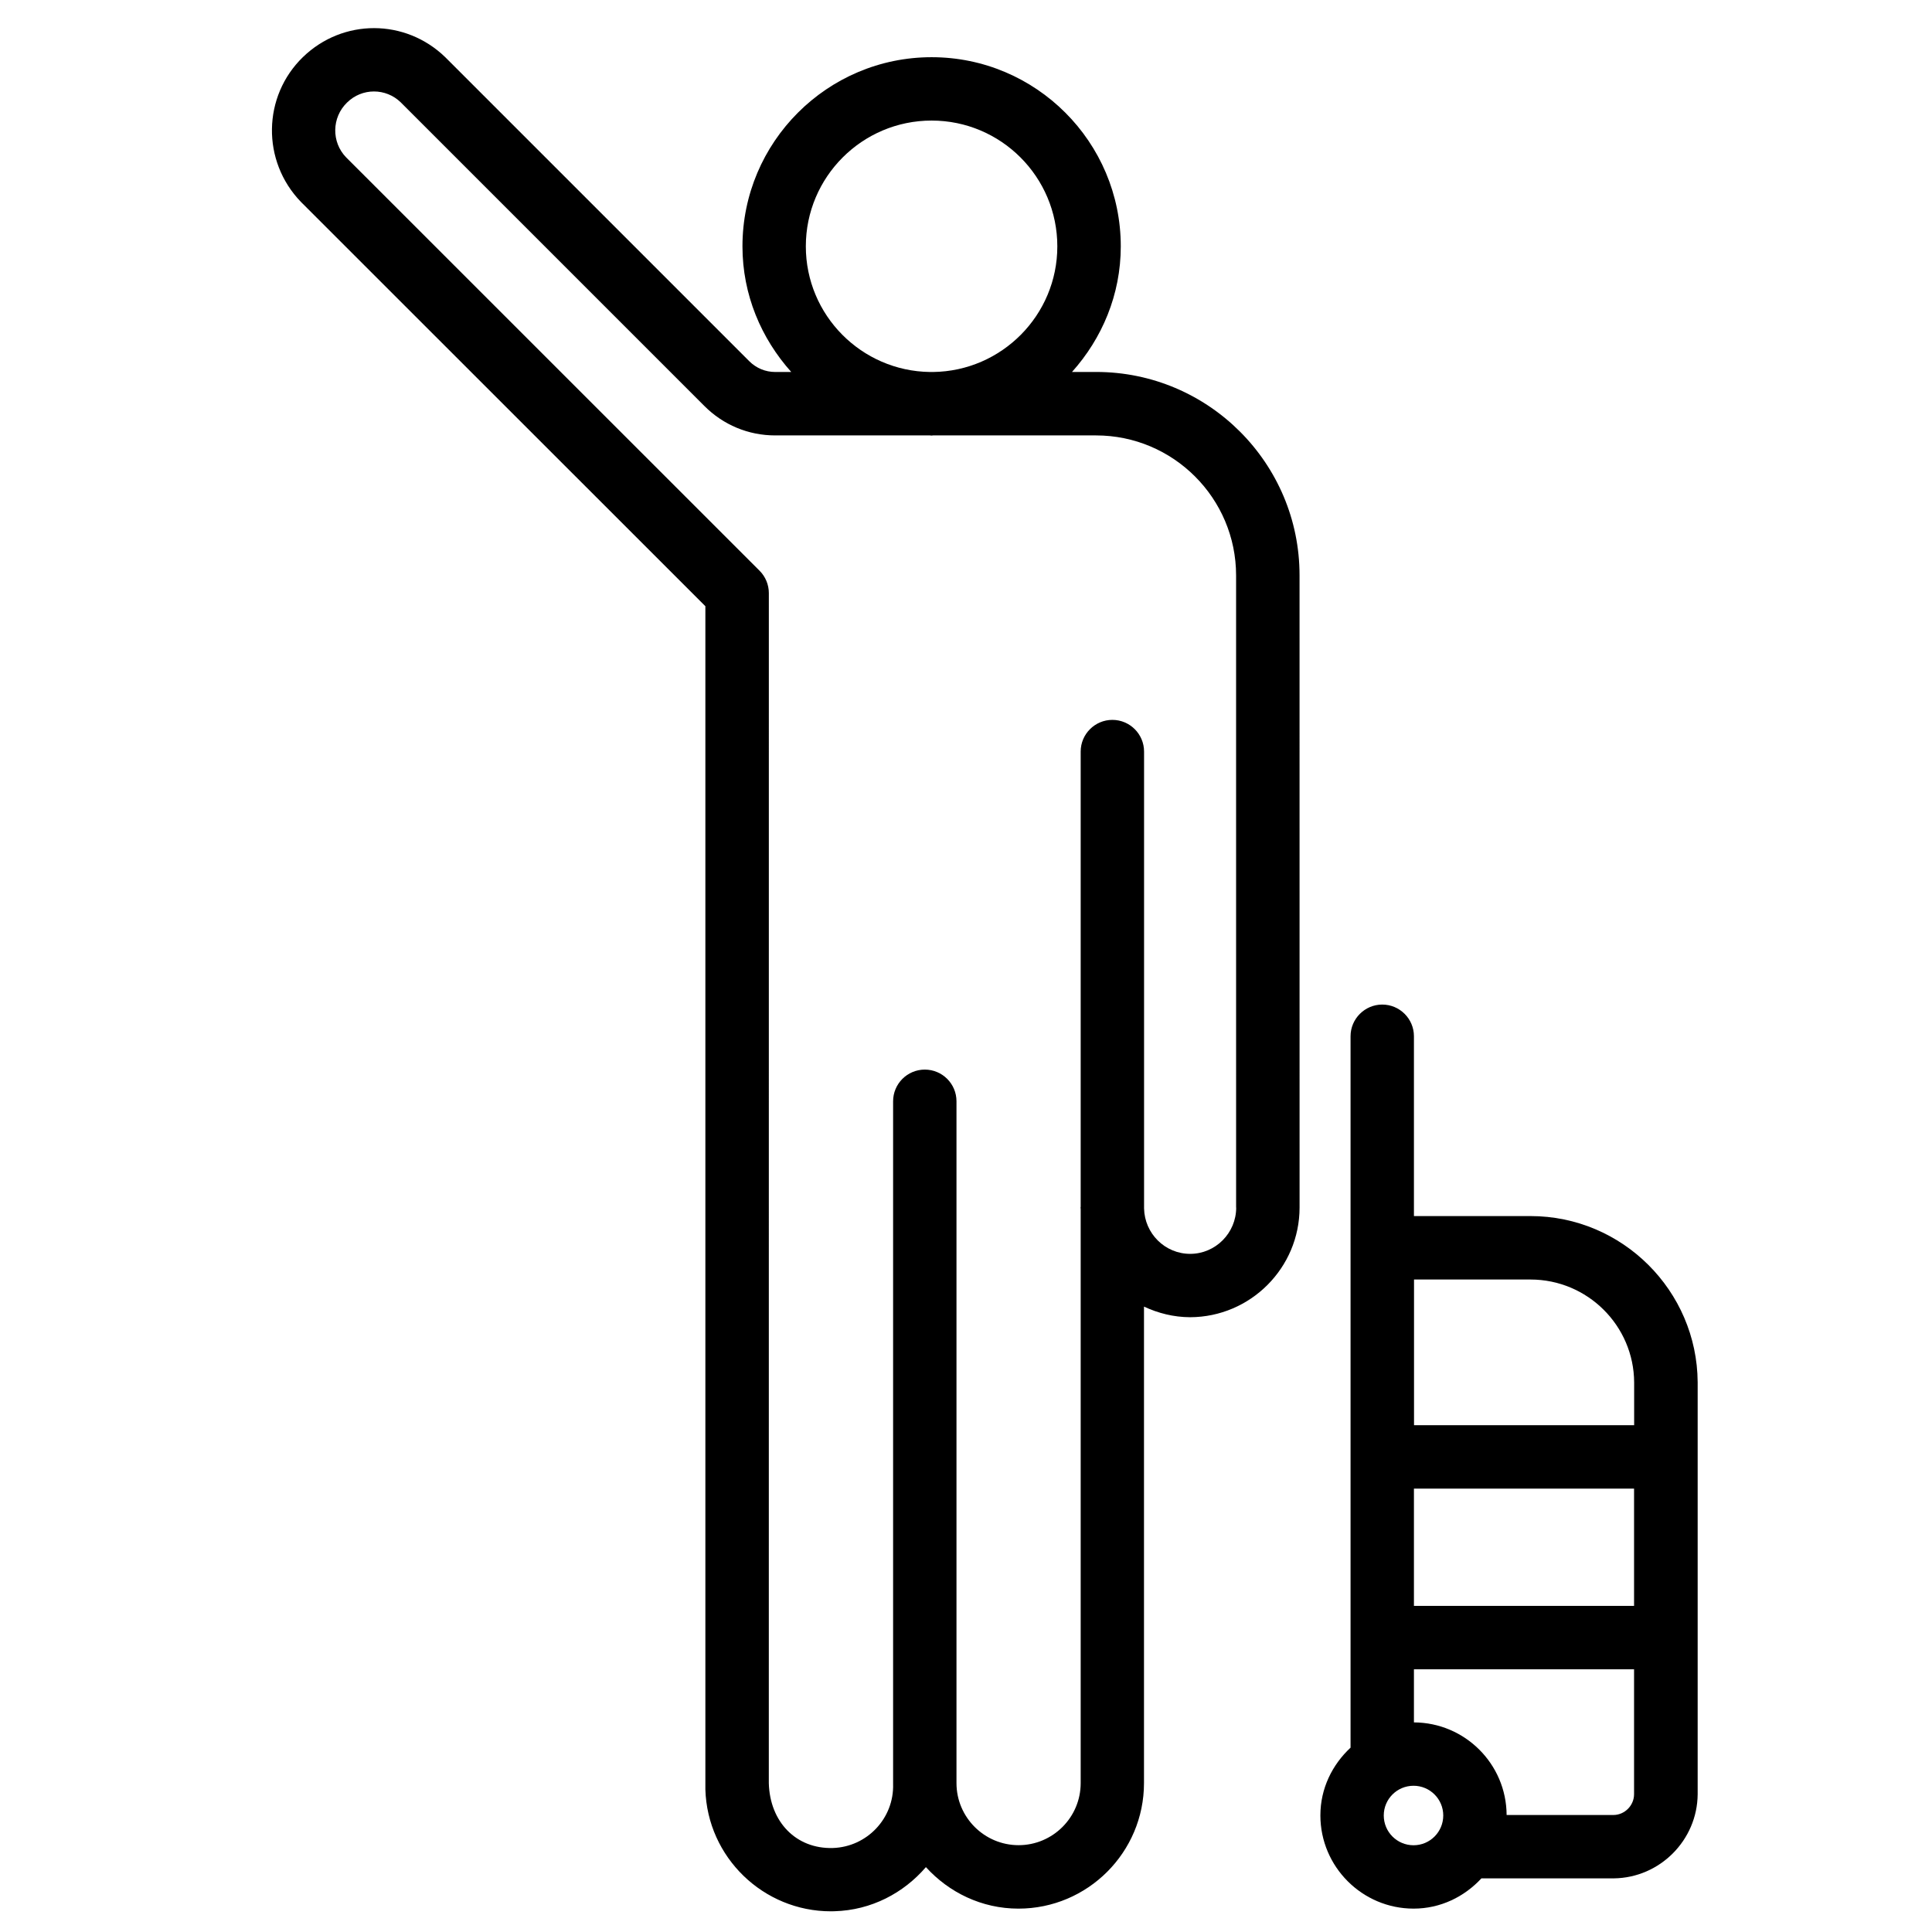 <?xml version="1.0" encoding="UTF-8"?>
<!-- Uploaded to: ICON Repo, www.svgrepo.com, Generator: ICON Repo Mixer Tools -->
<svg fill="#000000" width="800px" height="800px" version="1.1" viewBox="144 144 512 512" xmlns="http://www.w3.org/2000/svg">
 <g>
  <path d="m434.51 242.58h-6.422c7.957-8.879 12.93-20.469 12.93-33.293 0-27.648-22.484-50.129-50.129-50.129-27.625 0-50.129 22.484-50.129 50.129 0 12.824 4.977 24.414 12.93 33.293h-4.219-0.02c-2.602 0-5.039-1.008-6.906-2.875l-80.547-80.547c-10.559-10.242-27.121-10.285-37.703-0.043-10.727 10.391-11.02 27.562-0.543 38.395l107.18 107.14v313.56c0.523 17.988 15.344 32.309 33.273 32.309 0.316 0 0.629 0 0.945-0.02 9.762-0.273 18.324-4.828 24.227-11.691 6.086 6.695 14.777 11 24.52 11 18.348 0 33.273-14.926 33.273-33.273v-126.27c3.738 1.742 7.828 2.793 12.219 2.812 15.996-0.043 29.012-13.078 29.012-29.074l-0.008-167.52c0.023-29.727-24.16-53.91-53.887-53.91zm-76.957-33.293c0-18.391 14.945-33.336 33.336-33.336s33.312 14.945 33.312 33.336c0 18.242-14.738 33.062-32.914 33.293h-0.82c-18.176-0.23-32.914-15.051-32.914-33.293zm114.05 254.74c0 6.738-5.481 12.258-12.195 12.258-6.695 0-12.09-5.414-12.219-12.051v-121.06c0-4.641-3.777-8.398-8.398-8.398-4.617 0-8.398 3.758-8.398 8.398v120.64c0 0.062-0.043 0.125-0.043 0.211 0 0.148 0.043 0.273 0.043 0.398v152.11c0 9.09-7.391 16.457-16.457 16.457-9.07 0-16.457-7.391-16.457-16.438v-0.02-180.68c0-4.641-3.758-8.398-8.398-8.398s-8.398 3.777-8.398 8.398v180.93c0.273 9.09-6.906 16.668-15.977 16.961-9.742 0.273-16.688-6.926-16.961-17.191l0.008-315.36c0-2.227-0.883-4.367-2.457-5.941l-109.56-109.54c-3.945-4.051-3.84-10.578 0.23-14.527 3.988-3.945 10.309-3.883 14.234-0.062l80.461 80.461c5.016 5.039 11.691 7.809 18.766 7.809h0.062 40.977c0.148 0 0.273 0.043 0.398 0.043s0.273-0.043 0.398-0.043h43.203c20.469 0 37.113 16.648 37.113 37.113l0.004 167.52z"/>
  <path d="m549.61 466.27h-0.043-30.859v-47.652c0-4.641-3.777-8.398-8.398-8.398-4.617 0-8.398 3.777-8.398 8.398v188.53c-4.848 4.512-7.996 10.812-7.996 17.949 0 13.602 11.082 24.707 24.707 24.707 7.137 0 13.457-3.148 17.969-8.02h35.121c12.133-0.148 22.082-10.078 22.188-22.273v-109.2c-0.145-24.262-19.98-44.039-44.289-44.039zm-30.902 72.234h58.336v31.066h-58.336zm30.902-55.418c15.094 0 27.395 12.238 27.457 27.289v11.316h-58.336v-38.605h30.859 0.02zm-38.898 142.03c0-4.344 3.527-7.871 7.894-7.871 4.344 0 7.871 3.527 7.871 7.871 0 4.367-3.527 7.894-7.871 7.894-4.367 0-7.894-3.527-7.894-7.894zm60.898-0.125h-28.34c-0.062-13.52-11.043-24.477-24.562-24.539v-14.066h58.336v33.082c0.004 3.023-2.496 5.5-5.434 5.523z"/>
 </g>
</svg>